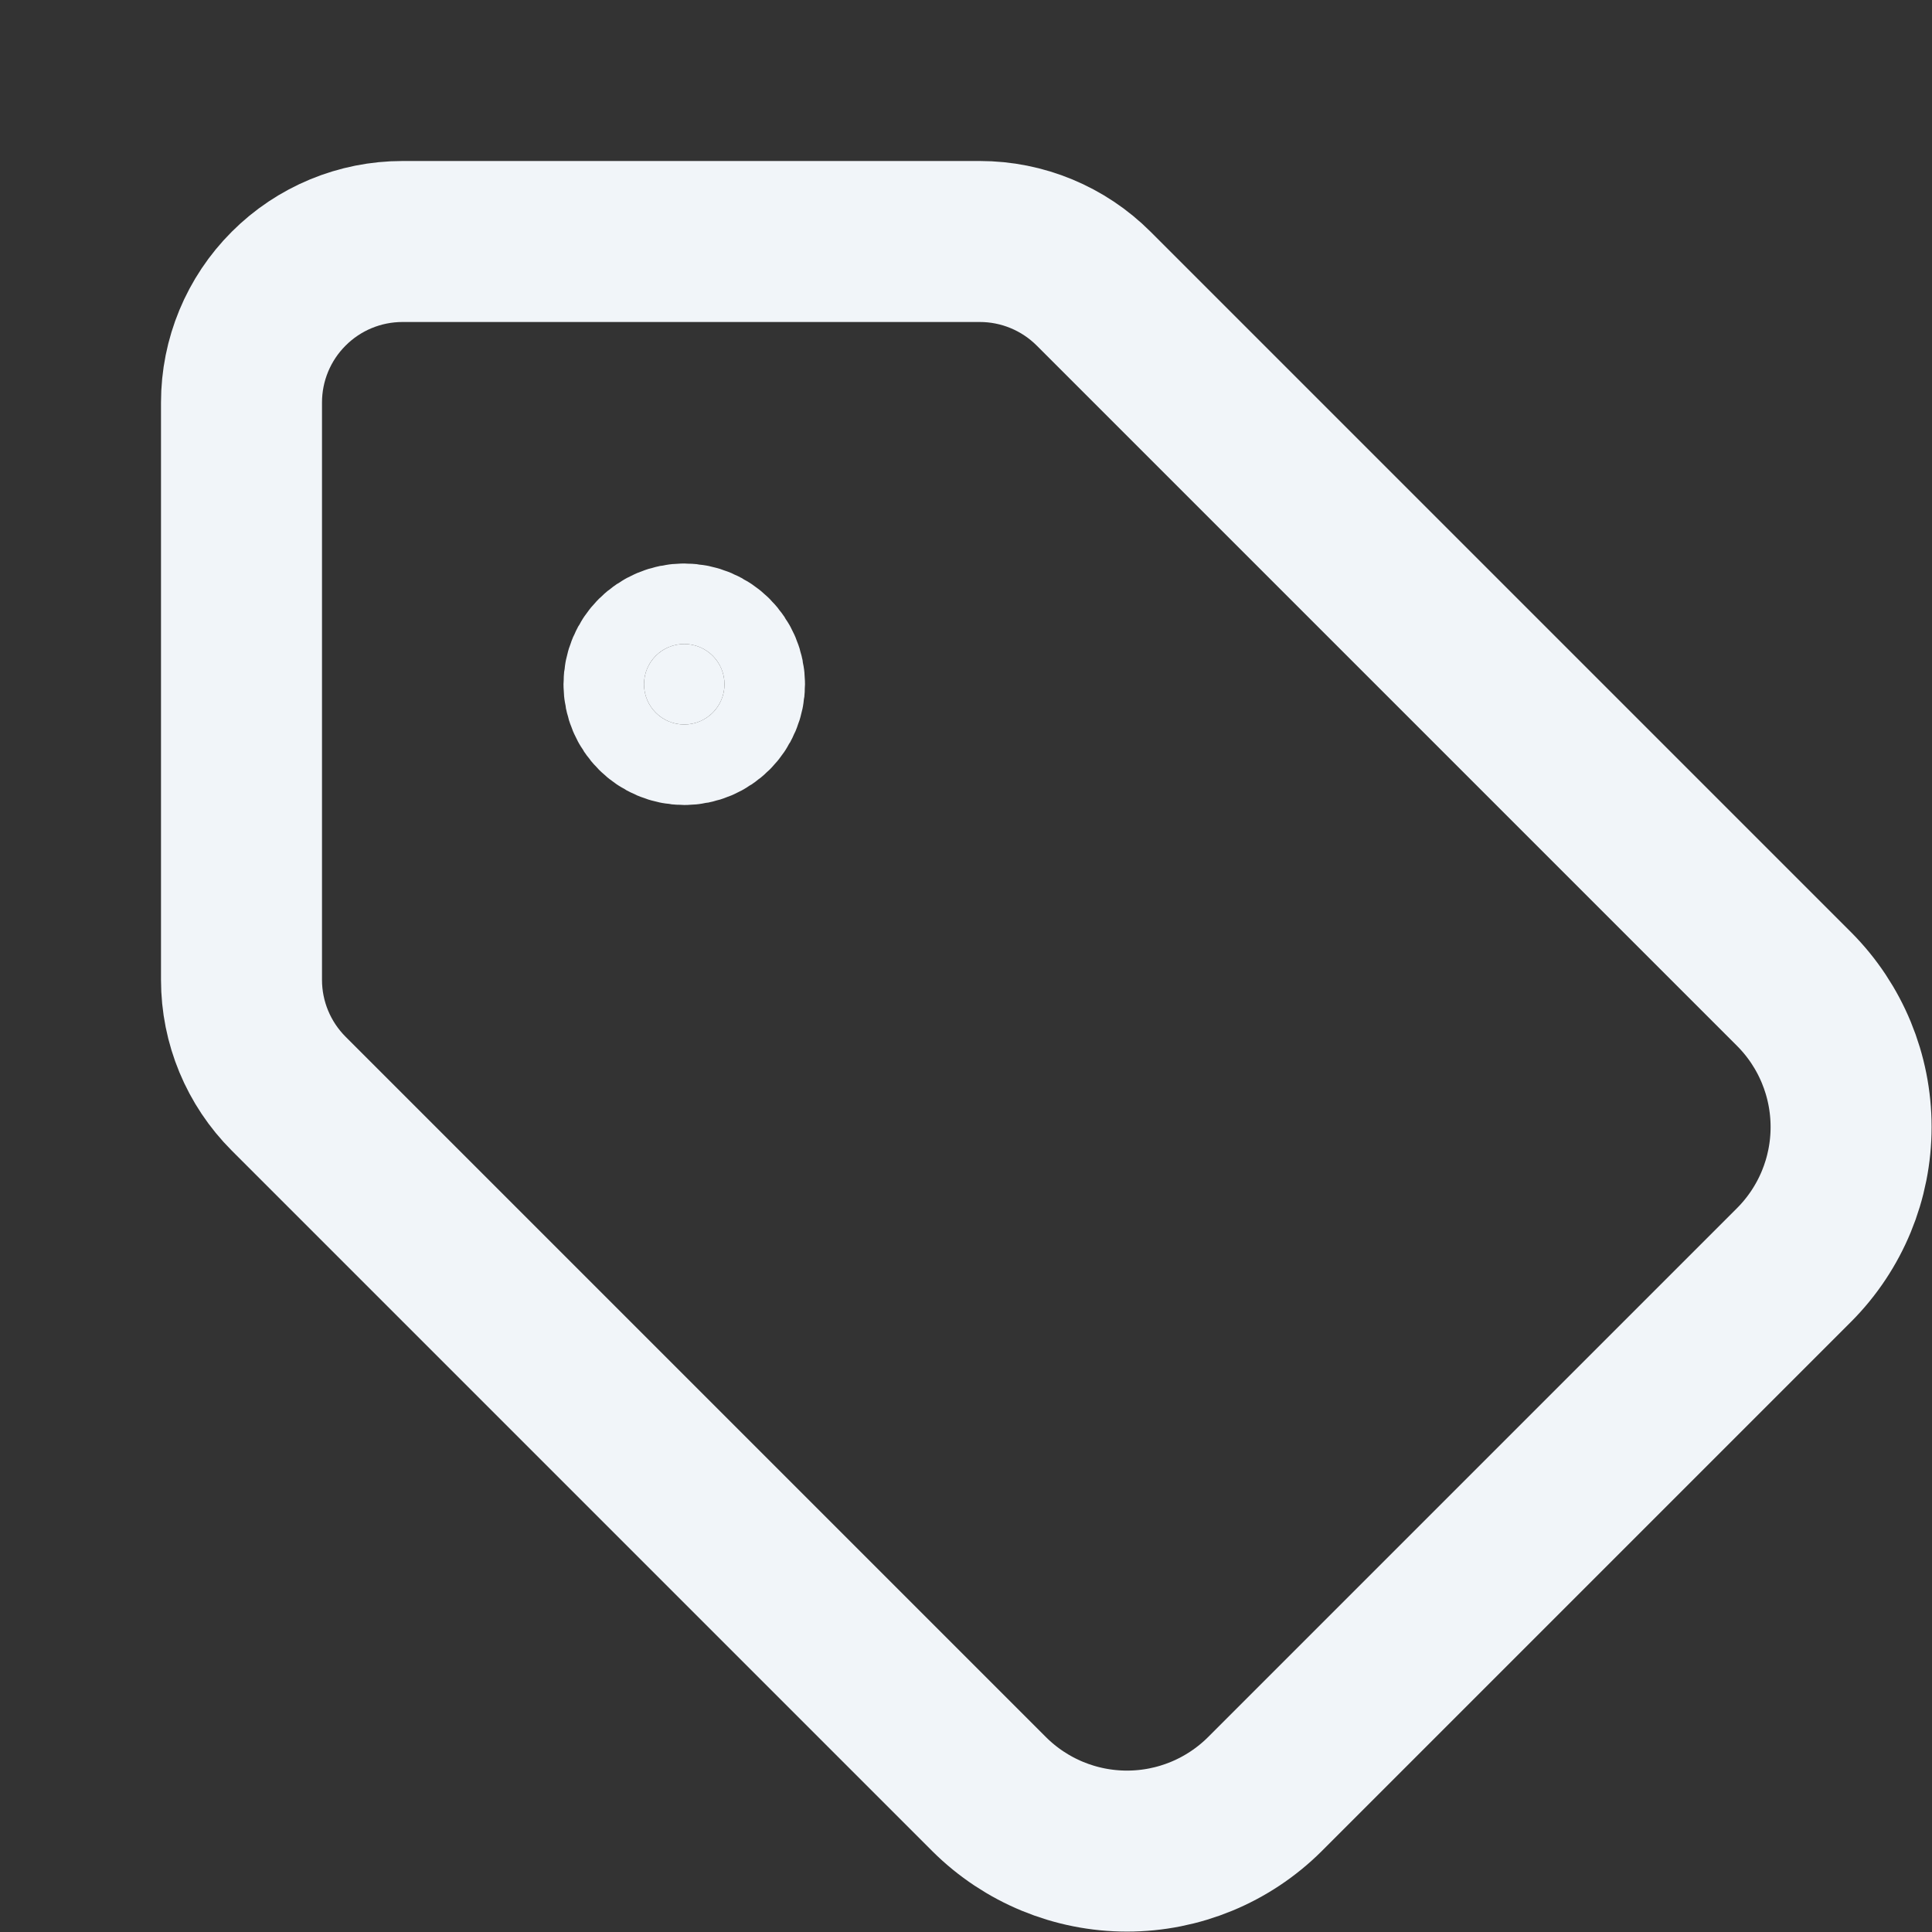 <svg width="48" height="48" viewBox="0 0 48 48" fill="none" xmlns="http://www.w3.org/2000/svg">
<rect x="0" y="0" width="48" height="48" fill="#333333" stroke="none"/>
<path d="M27.172 7.172C26.422 6.422 25.405 6 24.344 6H10C8.939 6 7.922 6.421 7.172 7.172C6.421 7.922 6 8.939 6 10V24.344C6 25.405 6.422 26.422 7.172 27.172L24.58 44.58C25.489 45.483 26.718 45.99 28 45.99C29.282 45.99 30.511 45.483 31.42 44.58L44.58 31.42C45.483 30.511 45.99 29.282 45.99 28C45.99 26.718 45.483 25.489 44.58 24.58L27.172 7.172Z" stroke="#F1F5F9" stroke-width="4" stroke-linecap="round" stroke-linejoin="round"/>
<path d="M17 18C17.552 18 18 17.552 18 17C18 16.448 17.552 16 17 16C16.448 16 16 16.448 16 17C16 17.552 16.448 18 17 18Z" fill="#F1F5F9" stroke="#F1F5F9" stroke-width="4" stroke-linecap="round" stroke-linejoin="round"/>
</svg>
